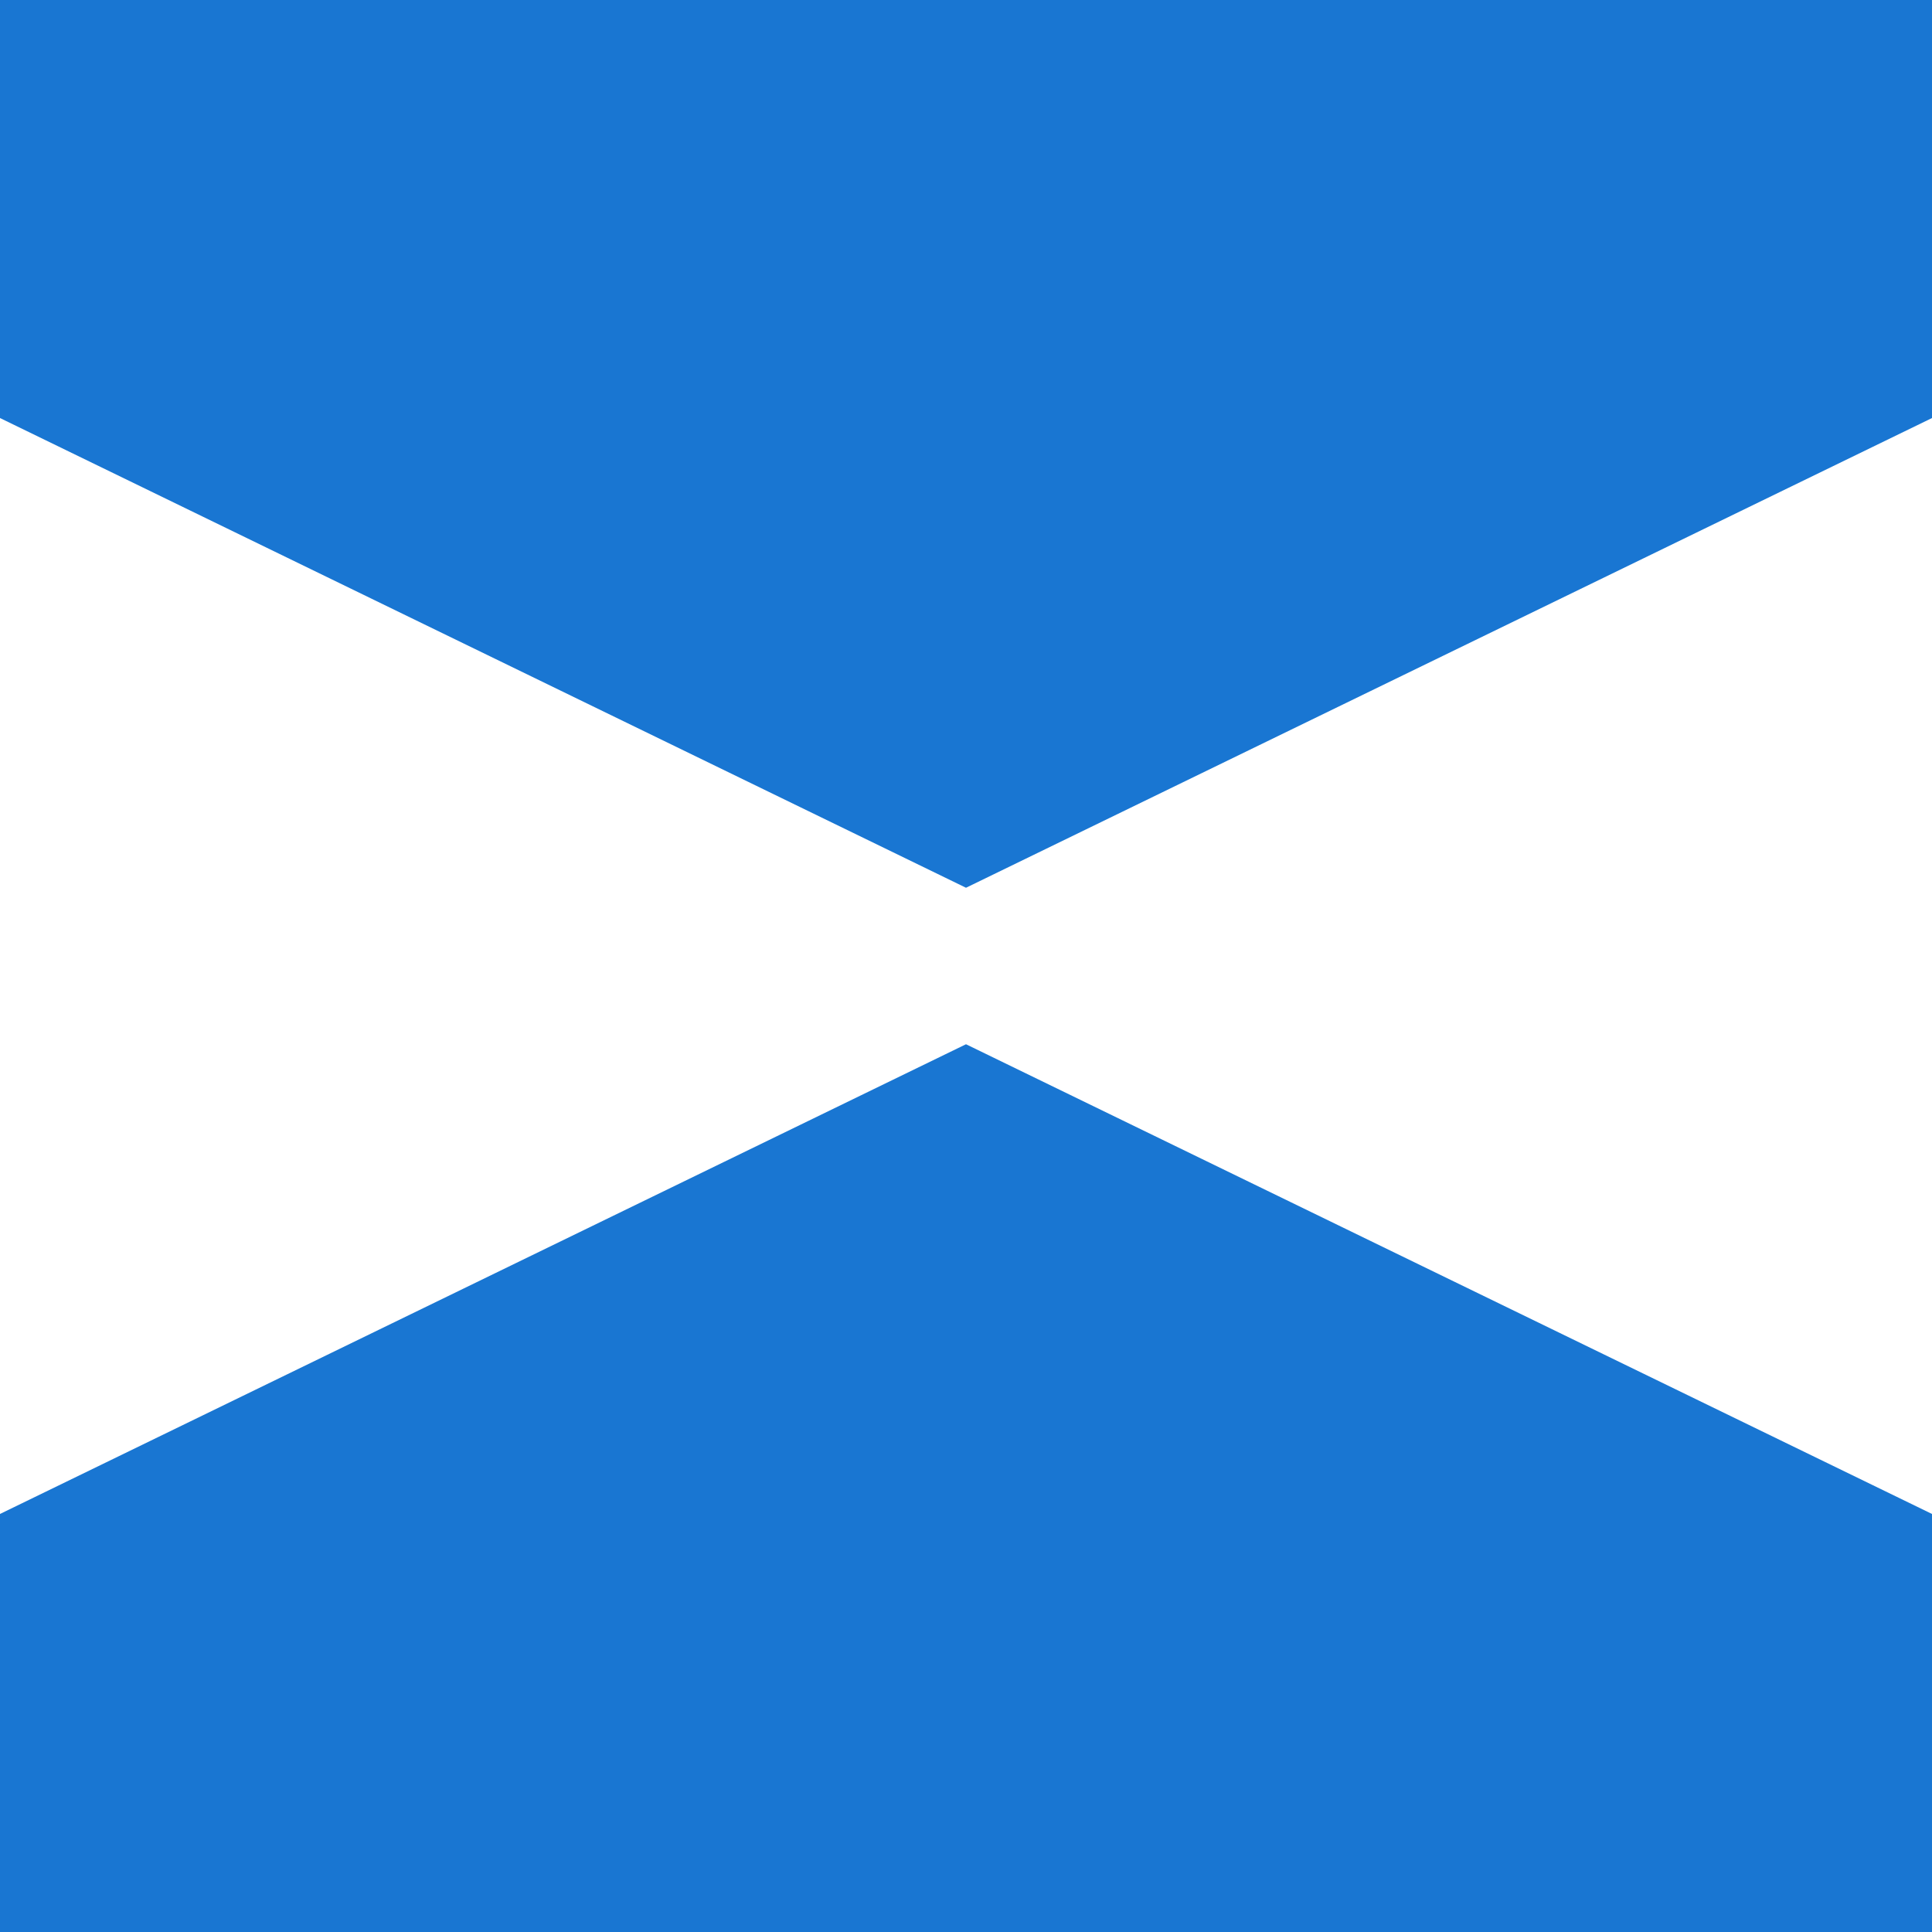 <svg width="24" height="24" viewBox="0 0 24 24" fill="none" xmlns="http://www.w3.org/2000/svg">
<path fill-rule="evenodd" clip-rule="evenodd" d="M24 0H0V5.193L12 11.028L24 5.193V0ZM24 18.807L12 12.972L0 18.807V24H24V18.807Z" fill="#1976D2"/>
</svg>

